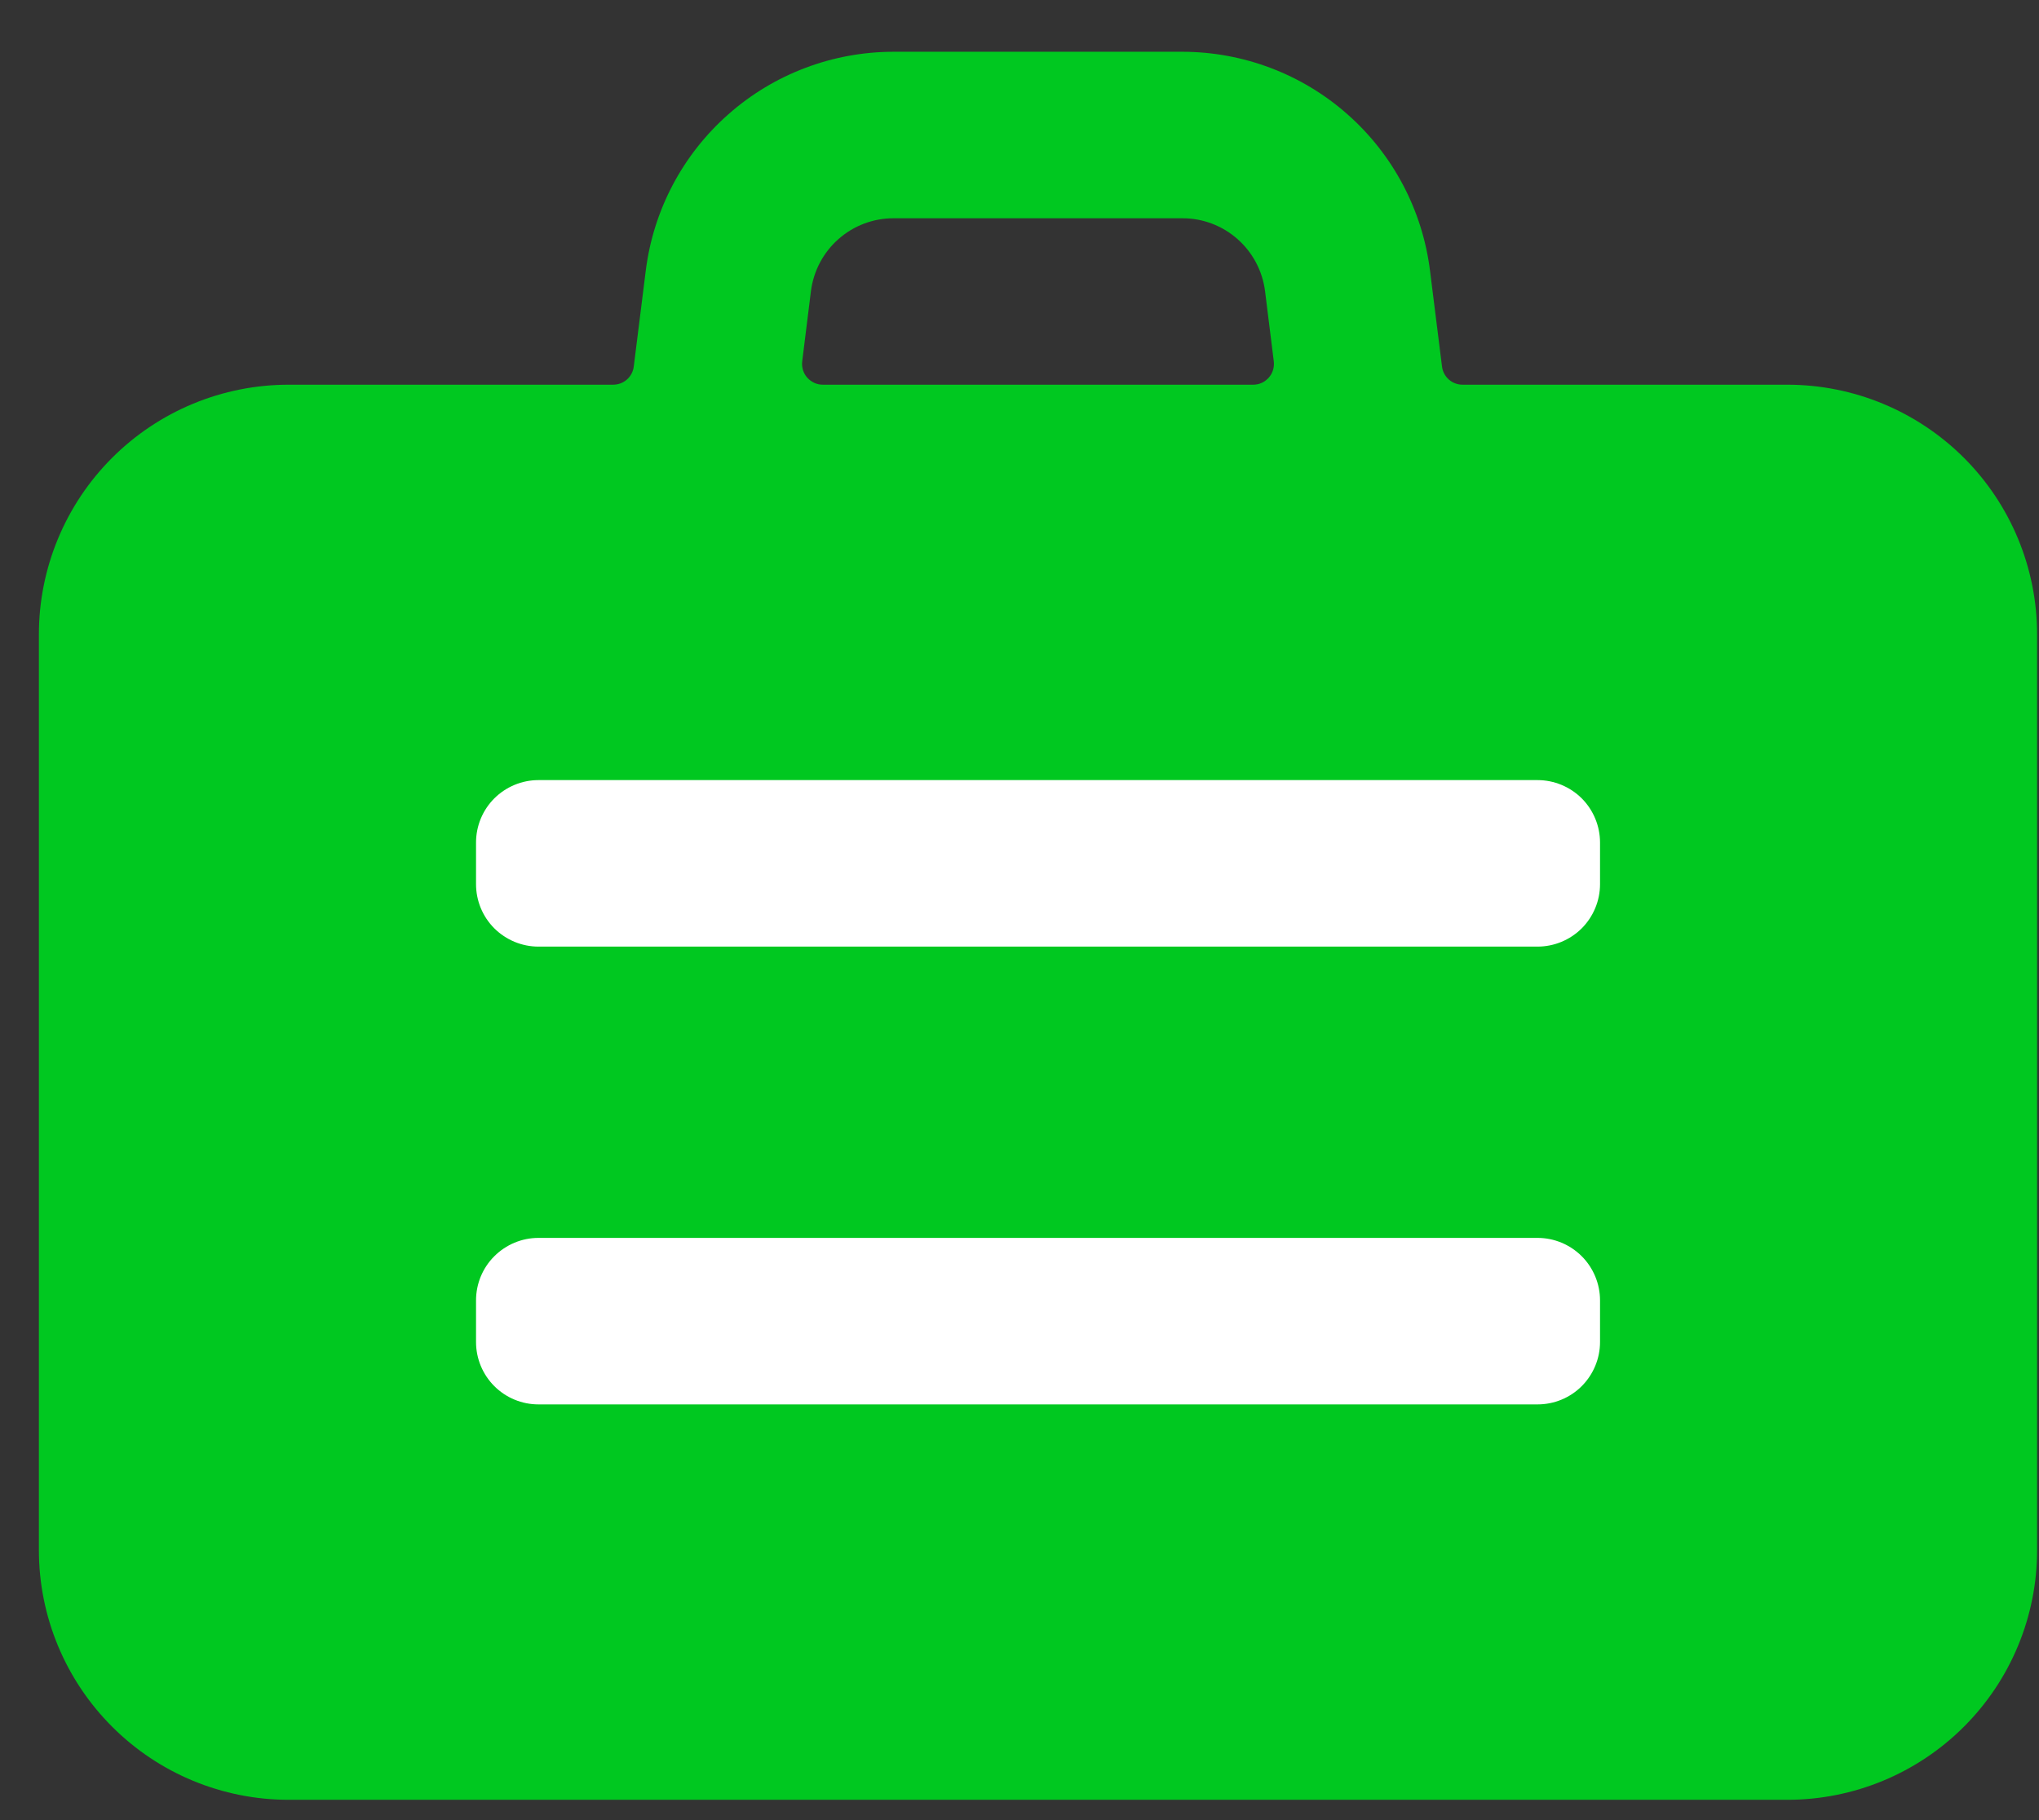 <svg width="28" height="25" viewBox="0 0 28 25" fill="none" xmlns="http://www.w3.org/2000/svg">
<rect x="0" y="0" width="28" height="25" fill="#333333" stroke="none"/>
<rect x="4.467" y="8.665" width="20.143" height="12.265" fill="white"/>
<path d="M3.964 24.721H24.544C25.454 24.721 26.326 24.36 26.97 23.716C27.613 23.073 27.974 22.201 27.974 21.291V8.714C27.974 7.805 27.613 6.932 26.97 6.289C26.326 5.646 25.454 5.284 24.544 5.284H20.085C20.015 5.284 19.948 5.259 19.896 5.213C19.844 5.167 19.81 5.103 19.802 5.034L19.637 3.716C19.533 2.887 19.131 2.124 18.505 1.571C17.879 1.017 17.072 0.712 16.237 0.711H12.272C11.436 0.711 10.628 1.016 10.002 1.57C9.375 2.123 8.972 2.886 8.868 3.716L8.703 5.034C8.695 5.102 8.662 5.166 8.61 5.212C8.559 5.258 8.492 5.283 8.423 5.284H3.964C3.054 5.284 2.182 5.646 1.539 6.289C0.896 6.932 0.534 7.805 0.534 8.714L0.534 21.291C0.534 22.201 0.896 23.073 1.539 23.716C2.182 24.36 3.054 24.721 3.964 24.721ZM11.136 3.999C11.171 3.723 11.305 3.468 11.514 3.284C11.723 3.099 11.993 2.997 12.272 2.998H16.237C16.515 2.997 16.785 3.099 16.994 3.284C17.203 3.468 17.337 3.723 17.372 3.999L17.492 4.964C17.497 5.004 17.493 5.045 17.481 5.084C17.469 5.122 17.449 5.158 17.422 5.188C17.395 5.218 17.363 5.242 17.326 5.259C17.289 5.276 17.249 5.284 17.209 5.284H11.3C11.259 5.284 11.22 5.276 11.183 5.259C11.146 5.242 11.113 5.218 11.086 5.188C11.059 5.158 11.039 5.122 11.027 5.084C11.015 5.045 11.011 5.004 11.016 4.964L11.136 3.999ZM6.537 11.573C6.537 11.345 6.627 11.127 6.788 10.966C6.949 10.806 7.167 10.715 7.394 10.715H21.114C21.342 10.715 21.56 10.806 21.721 10.966C21.881 11.127 21.972 11.345 21.972 11.573V12.144C21.972 12.372 21.881 12.59 21.721 12.751C21.56 12.911 21.342 13.002 21.114 13.002H7.394C7.167 13.002 6.949 12.911 6.788 12.751C6.627 12.59 6.537 12.372 6.537 12.144V11.573ZM6.537 17.861C6.537 17.634 6.627 17.415 6.788 17.255C6.949 17.094 7.167 17.003 7.394 17.003H21.114C21.342 17.003 21.56 17.094 21.721 17.255C21.881 17.415 21.972 17.634 21.972 17.861V18.433C21.972 18.66 21.881 18.878 21.721 19.039C21.56 19.2 21.342 19.29 21.114 19.29H7.394C7.167 19.29 6.949 19.2 6.788 19.039C6.627 18.878 6.537 18.66 6.537 18.433V17.861Z" fill="#00C820"/>
</svg>